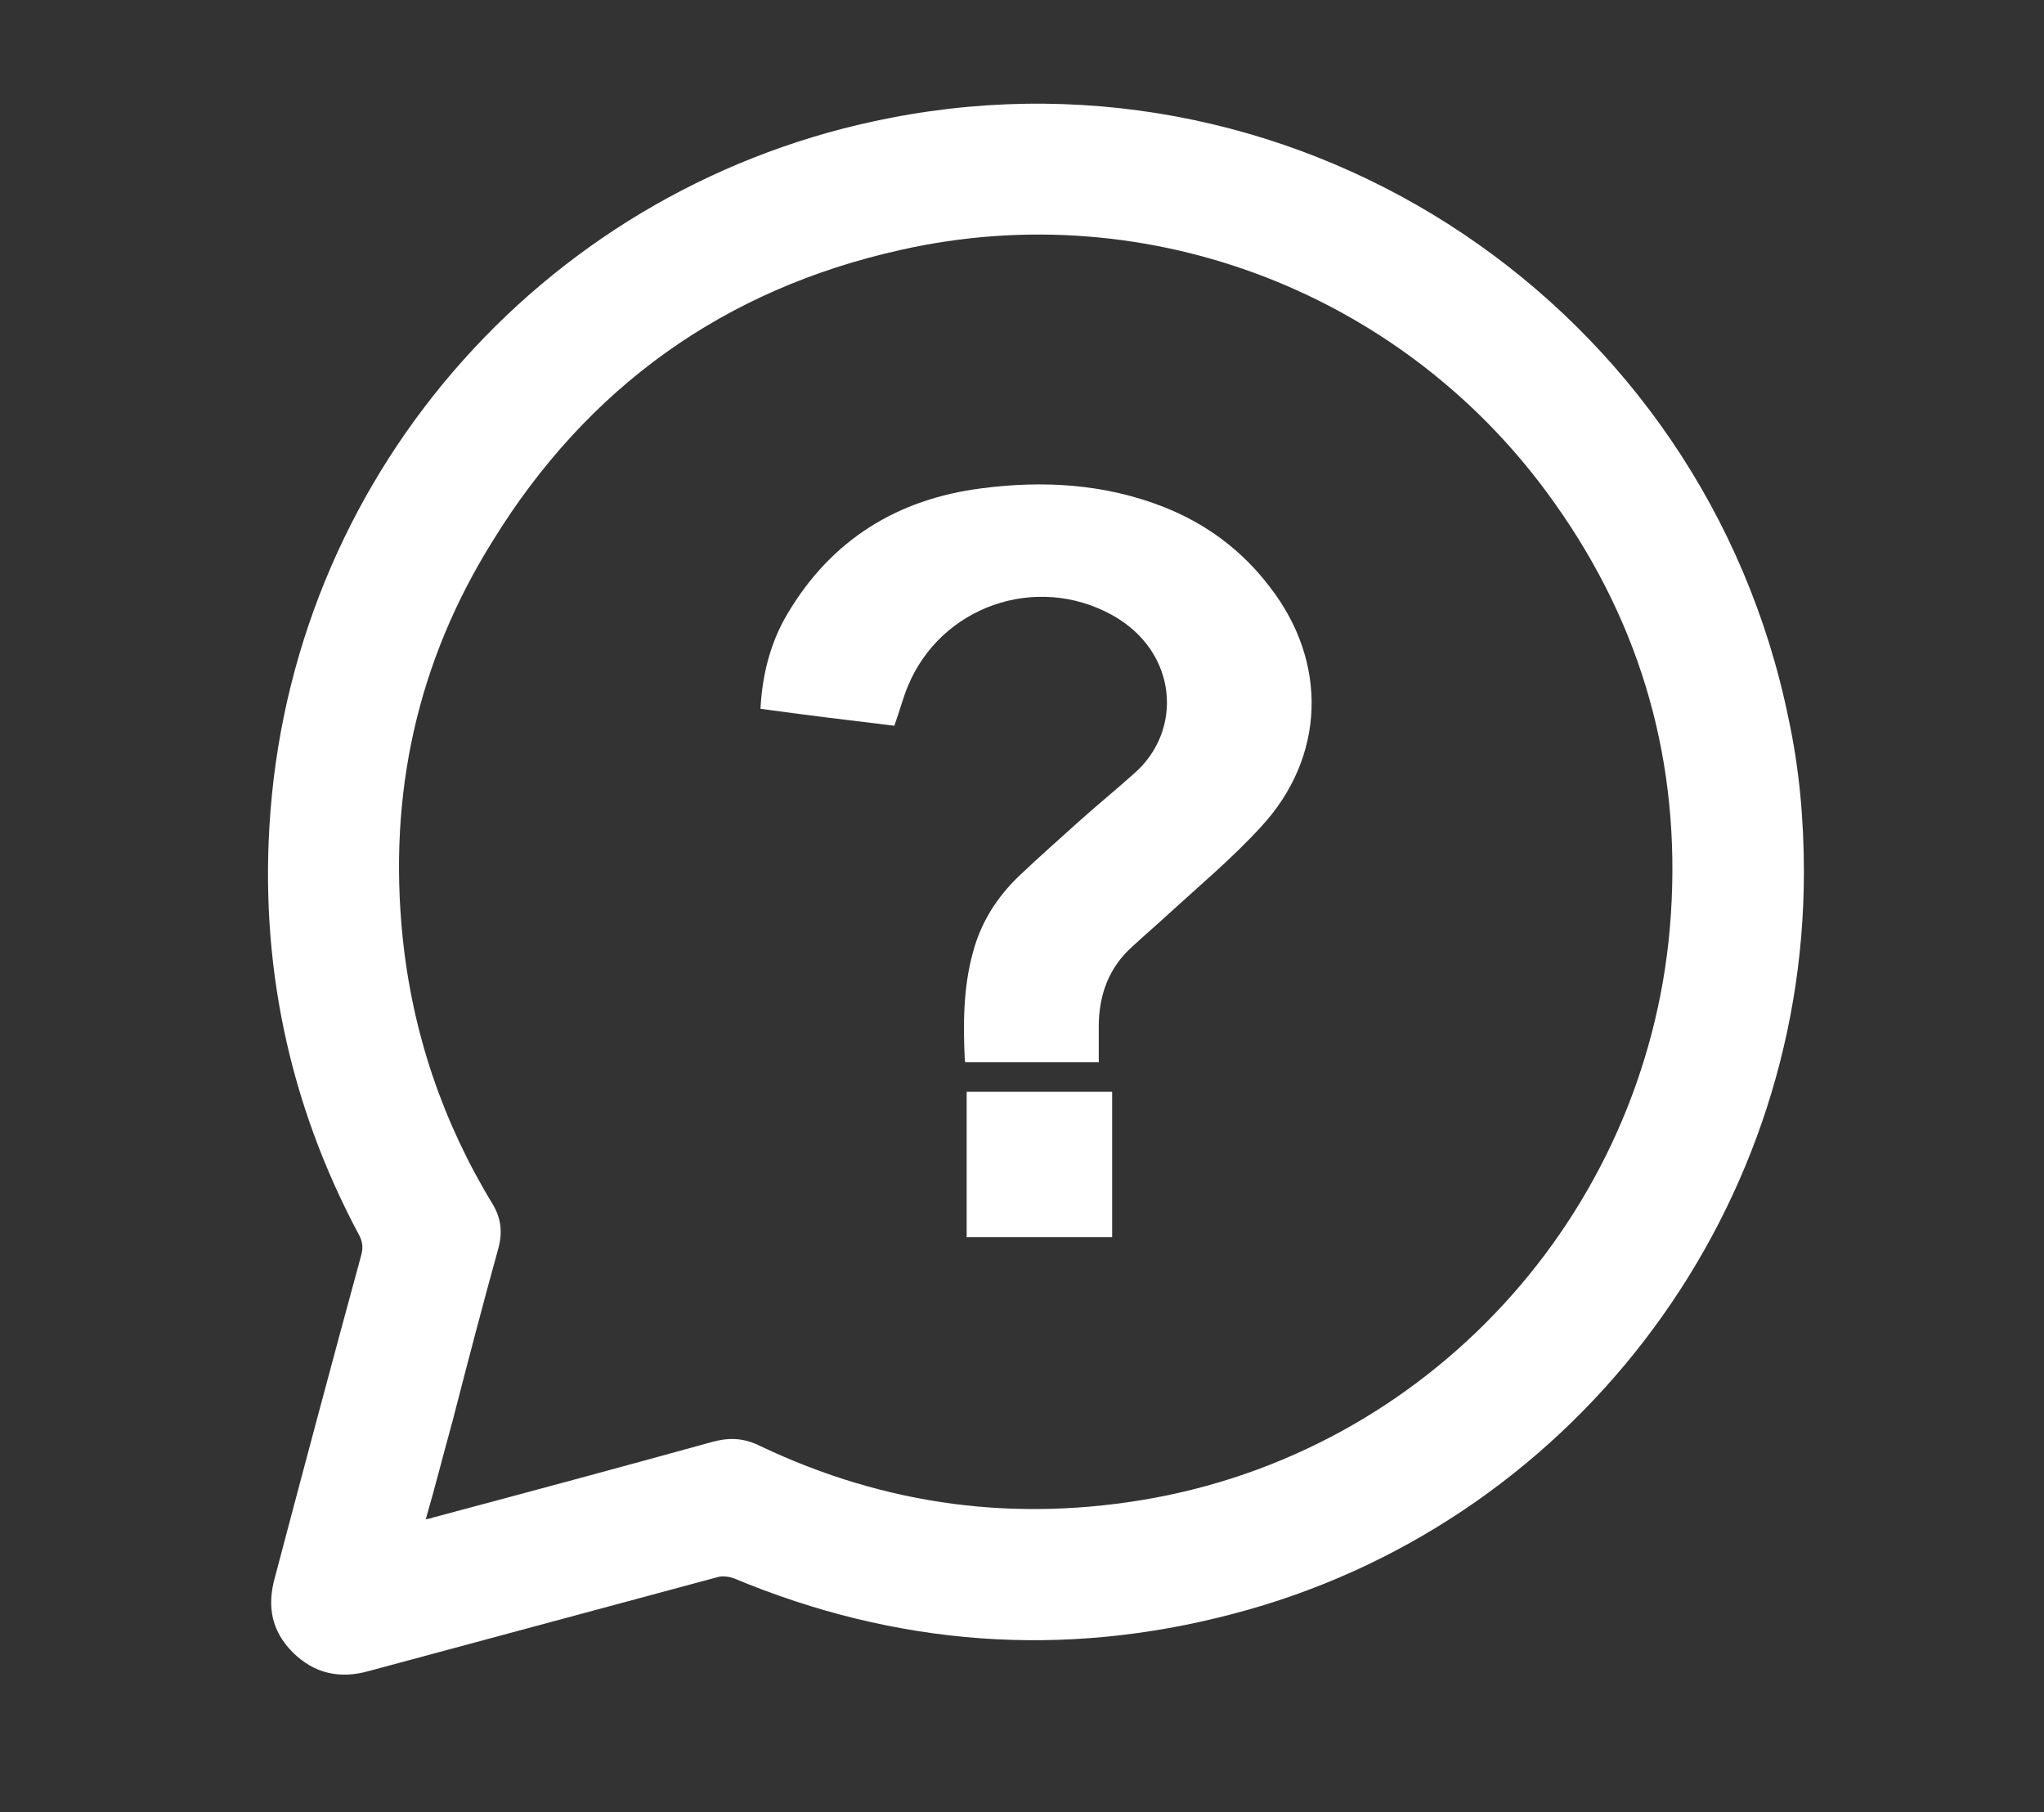 <?xml version="1.0" encoding="utf-8"?>
<!-- Generator: Adobe Illustrator 26.2.1, SVG Export Plug-In . SVG Version: 6.00 Build 0)  -->
<svg version="1.1" id="Capa_1" xmlns="http://www.w3.org/2000/svg" xmlns:xlink="http://www.w3.org/1999/xlink" x="0px" y="0px"
	 viewBox="0 0 229 203" style="enable-background:new 0 0 229 203;" xml:space="preserve">
<rect x="0" y="0" width="229" height="203" fill="#333333" stroke="none"/>
<style type="text/css">
	.st0{fill:#FFFFFF;}
</style>
<g>
	<path class="st0" d="M47.7,170.2c0.4-0.1,0.6-0.1,0.8-0.2c10.5-2.8,20.9-5.6,31.4-8.5c1.9-0.5,3.5-0.4,5.3,0.5
		c14.1,6.7,28.8,8.6,44.1,5.8c31.9-5.9,55.8-33,57.9-65.4c1.1-16.8-3.2-32.2-13-46C157.7,33,128.8,21.7,100.9,28
		c-19.8,4.4-35.1,15.4-45.7,32.6C46.7,74.2,43.5,89,45.1,104.9c1.1,10.8,4.5,20.8,10.1,30c0.9,1.5,1.1,3,0.7,4.7
		c-1.8,6.5-3.5,13-5.2,19.6C49.7,162.8,48.8,166.4,47.7,170.2 M202.1,97.7c0,39-26.4,73.3-64,83.1c-19,5-37.7,3.6-55.9-4
		c-0.6-0.2-1.3-0.3-1.9-0.1c-13,3.5-26,7-39,10.5c-3.2,0.9-6.1,0.3-8.5-2.1c-2.4-2.4-2.9-5.2-2-8.4c3.2-12.1,6.4-24.1,9.7-36.2
		c0.2-0.8,0.1-1.5-0.3-2.2c-7.9-14.8-11.2-30.7-9.9-47.4c3-38.6,31.5-70.4,69.5-77.7c46.3-9,91.2,21.2,100.6,67.4
		C201.6,86.2,202.1,91.9,202.1,97.7"/>
	<path class="st0" d="M100.2,81.3c-5-0.6-9.9-1.2-15-1.9c0.2-3.8,1.1-7.4,3-10.6c4.9-8.3,12.3-12.9,21.8-14.1
		c6.9-0.9,13.8-0.5,20.4,2.1c4.8,1.9,8.8,4.9,11.9,9c6.5,8.4,6.2,19-1,26.8c-3.2,3.5-6.9,6.6-10.4,9.8c-1.3,1.2-2.7,2.4-4,3.6
		c-2.7,2.4-3.8,5.5-3.8,9c0,1.3,0,2.6,0,4h-14.9c0,0-0.1-0.1-0.1-0.1c-0.2-4.1-0.2-8.2,0.9-12.2c0.9-3.4,2.7-6.2,5.2-8.6
		c2.2-2.1,4.5-4.1,6.7-6.1c2-1.8,4.1-3.5,6.1-5.3c5.6-4.8,5-13.7-2.4-17.8c-8.5-4.7-19.2-1-22.9,8C101.2,78.1,100.8,79.6,100.2,81.3
		"/>
	<rect x="108.3" y="122.3" class="st0" width="16.3" height="16.3"/>
</g>
</svg>
